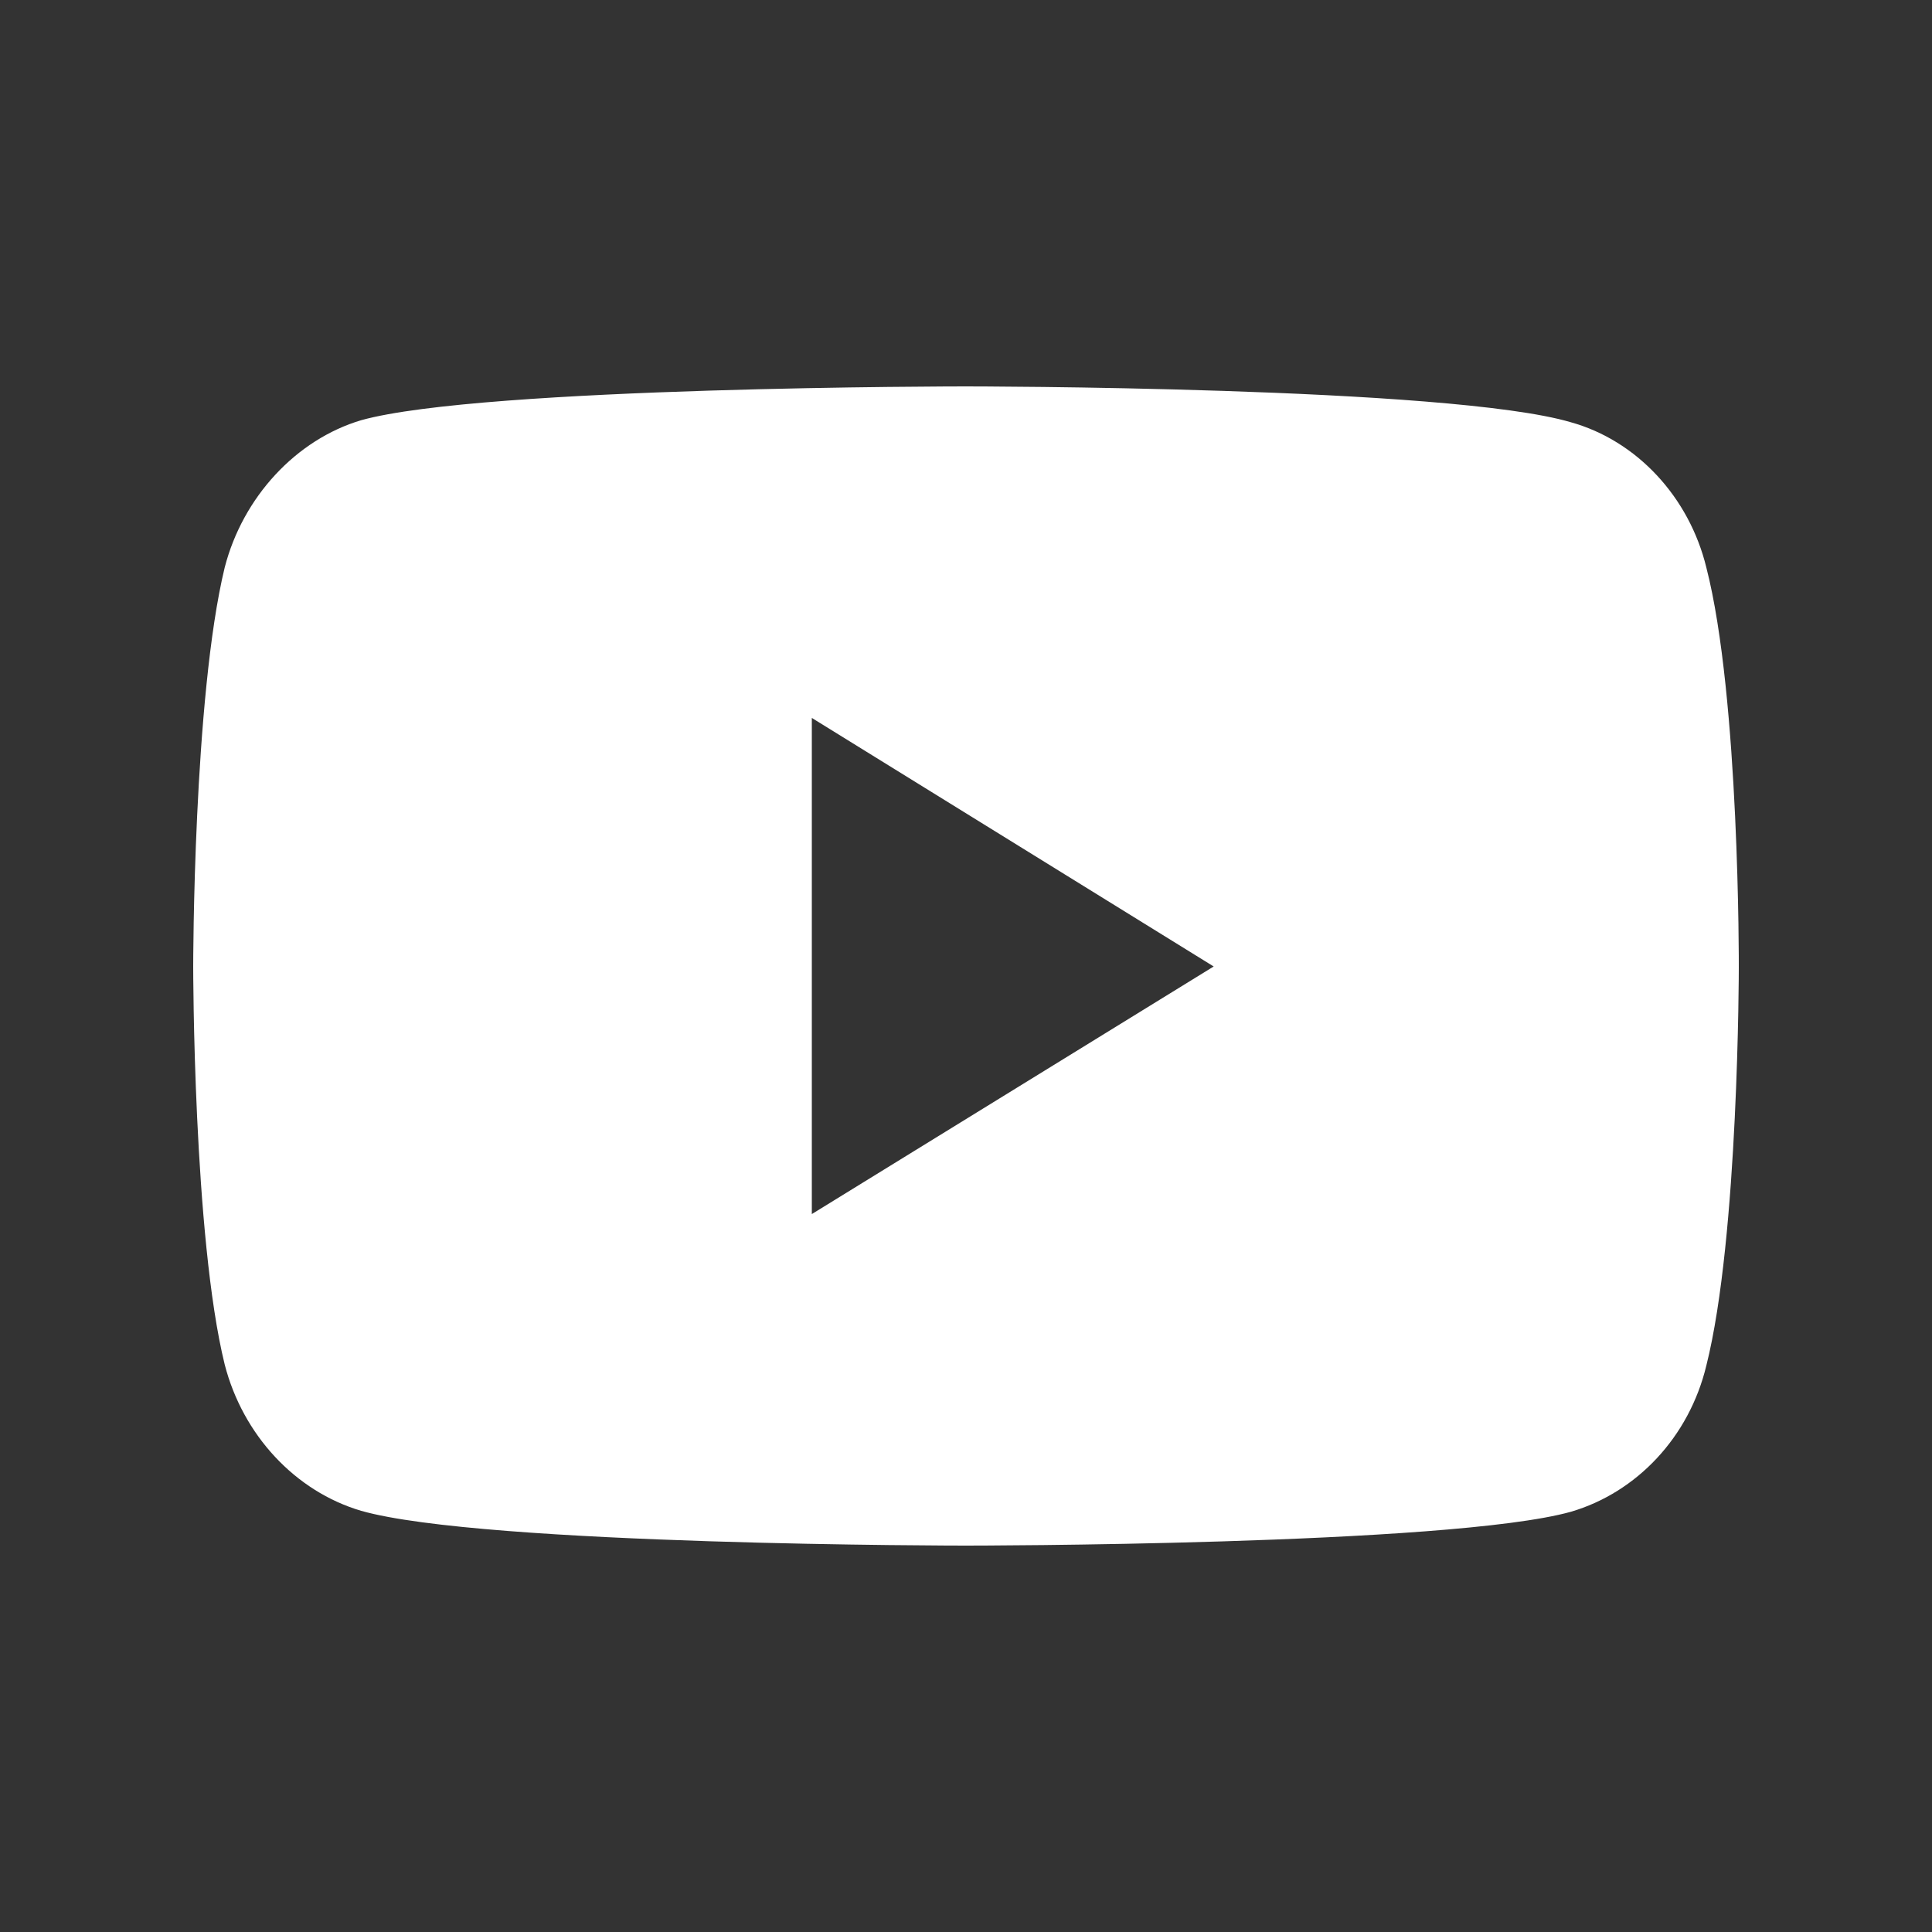 <svg xmlns="http://www.w3.org/2000/svg" width="20" height="20" fill="none"><rect width="100%" height="100%" fill="#333333" stroke="none"/><path fill="#fff" d="M9.995 4s-5 0-6.256.35c-.672.2-1.225.794-1.413 1.525C2 7.22 2 10.005 2 10.005s0 2.796.326 4.12c.188.731.731 1.314 1.413 1.515 1.265.36 6.256.36 6.256.36s5.01 0 6.266-.35c.682-.2 1.225-.773 1.403-1.514.336-1.334.336-4.12.336-4.12s.01-2.796-.336-4.141c-.178-.731-.721-1.314-1.403-1.504C15.006 4 9.995 4 9.995 4ZM8.404 7.432l4.16 2.573-4.16 2.563V7.432Z"/></svg>